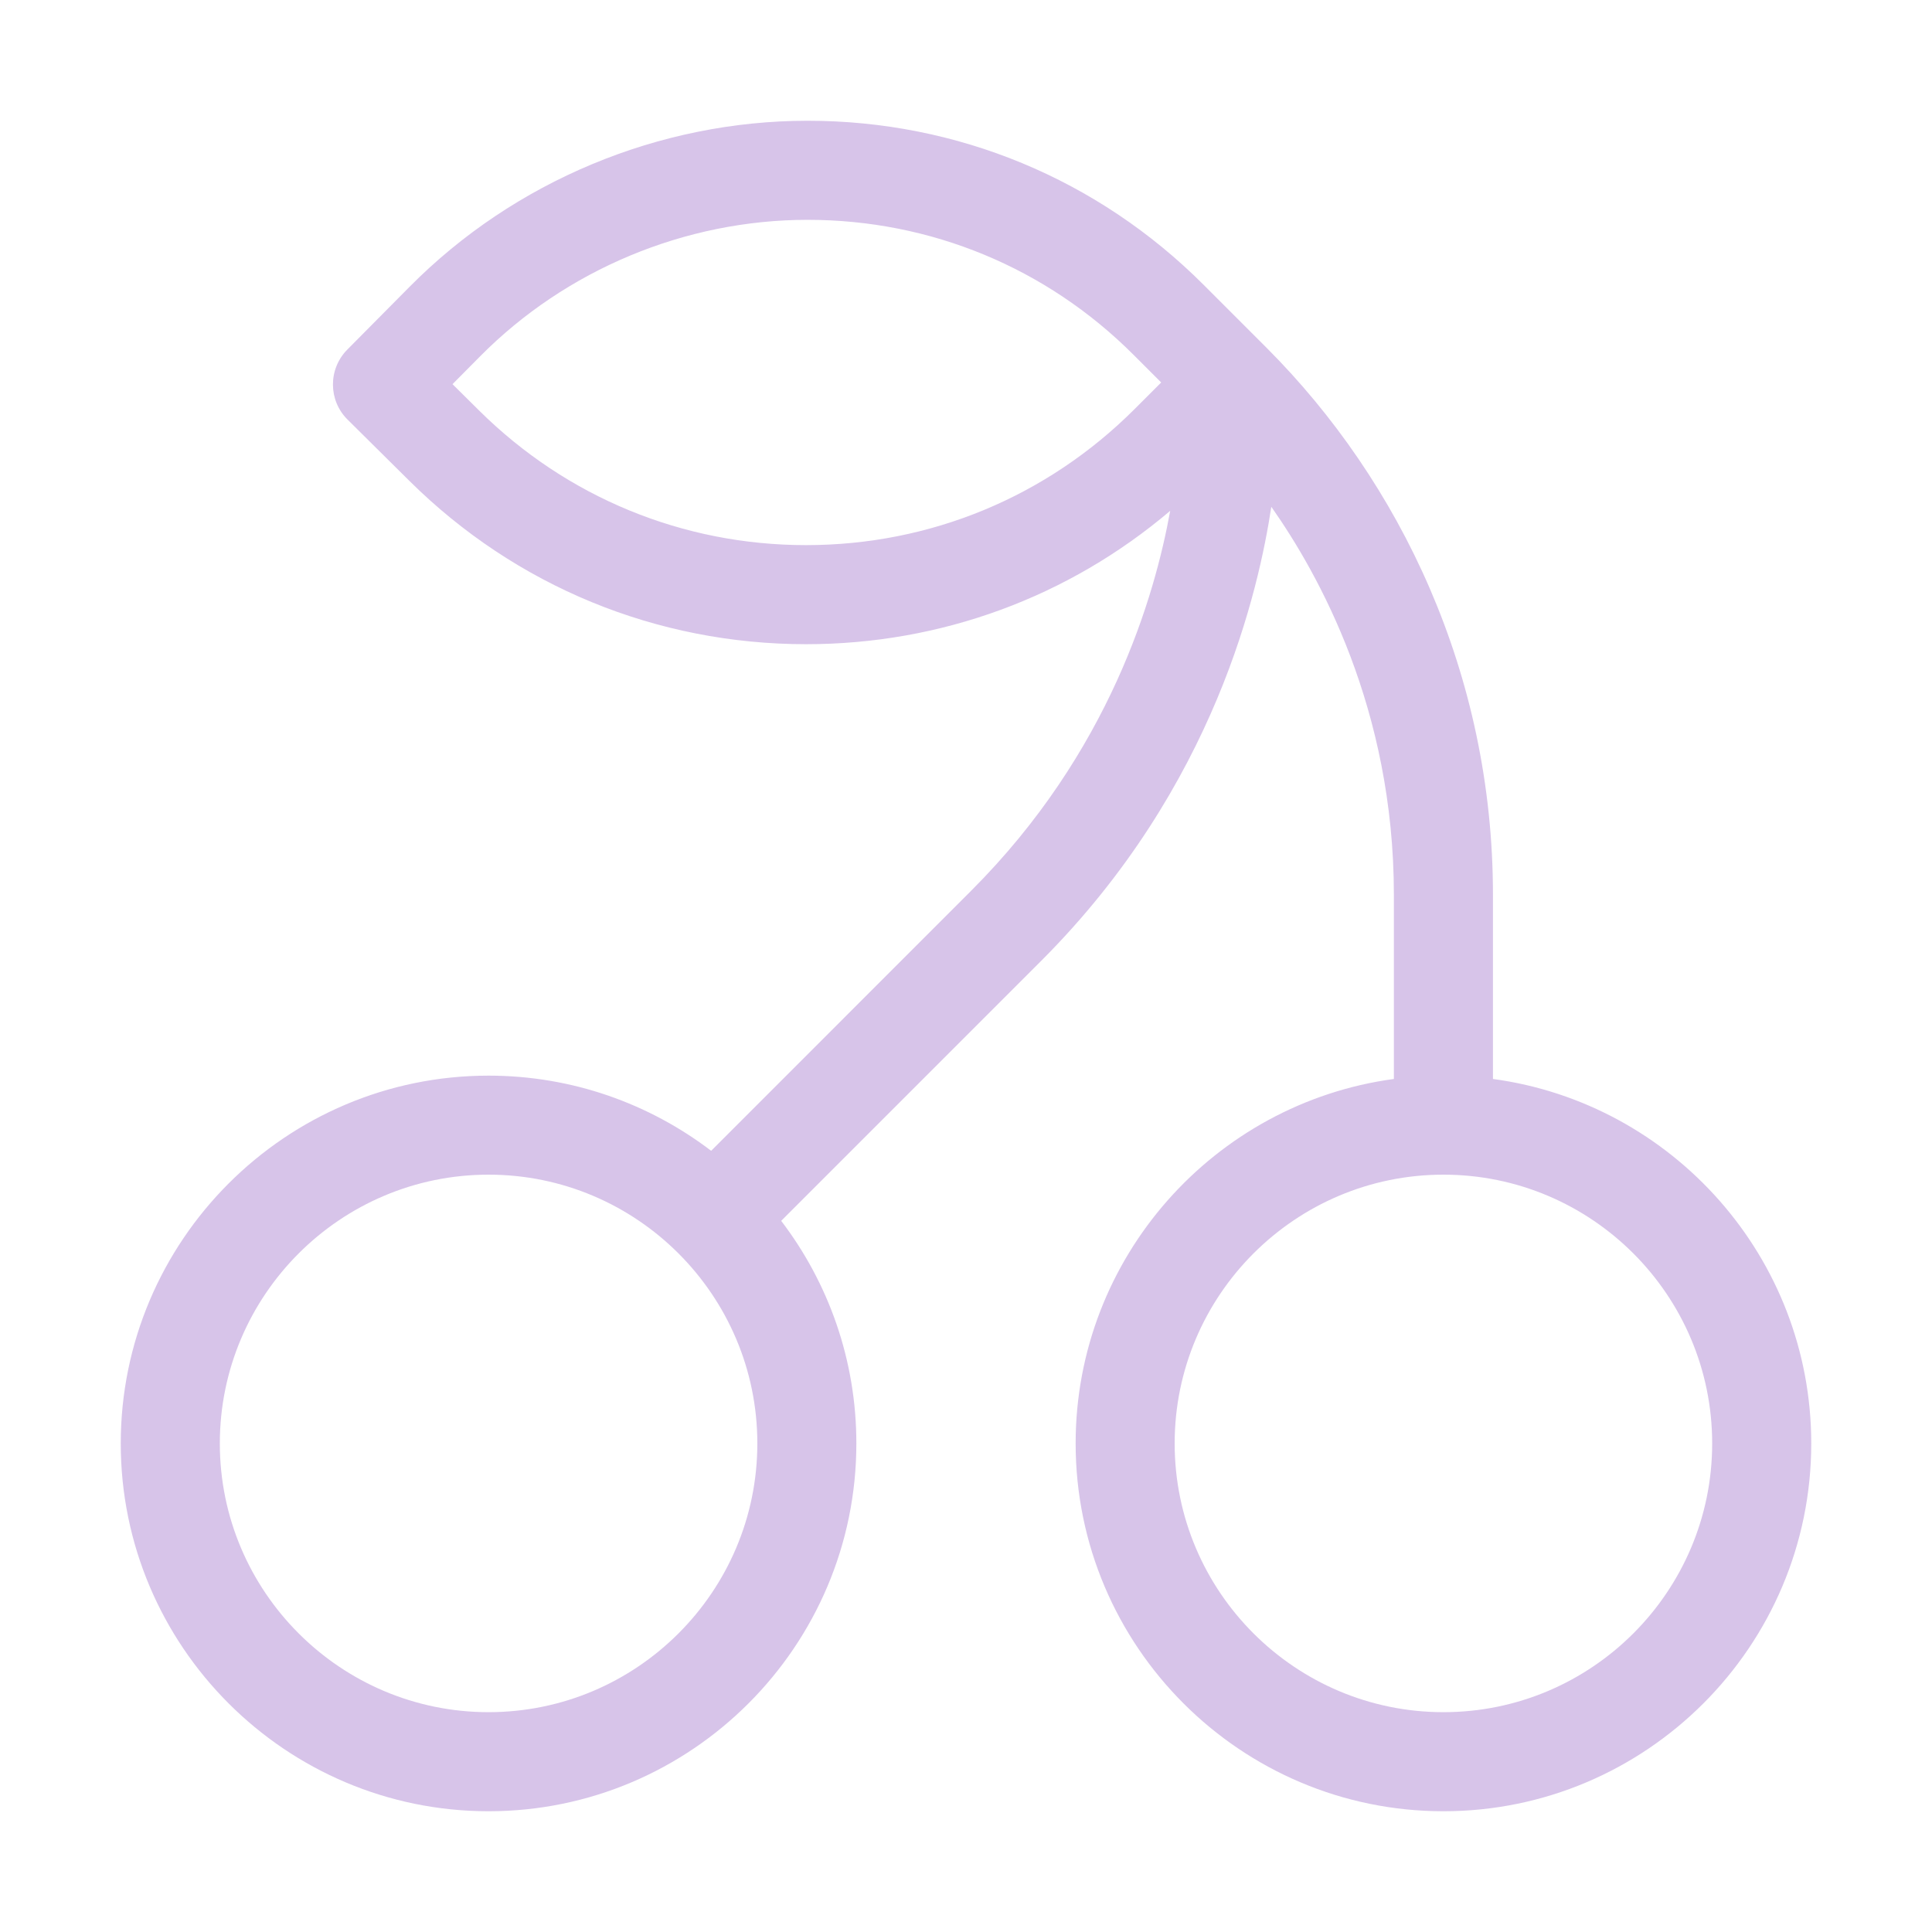 <svg width="32" height="32" viewBox="0 0 32 32" fill="none" xmlns="http://www.w3.org/2000/svg">
<path d="M24.728 17.871V14.82C24.728 11.161 23.189 7.976 20.983 5.765L19.934 4.716C18.183 2.965 15.854 2 13.377 2C10.917 2 8.515 3.002 6.785 4.749L5.752 5.791C5.433 6.114 5.436 6.633 5.758 6.951L6.784 7.968C8.543 9.71 10.875 10.67 13.351 10.67C15.585 10.67 17.698 9.89 19.382 8.461C19.126 9.874 18.384 12.456 16.085 14.754L11.779 19.061C10.754 18.28 9.477 17.816 8.092 17.816C4.733 17.816 2 20.549 2 23.908C2 27.267 4.733 30 8.092 30C11.451 30 14.184 27.267 14.184 23.908C14.184 22.523 13.72 21.245 12.939 20.221L17.246 15.914C20.14 13.02 20.851 9.742 21.057 8.394C21.845 9.515 23.087 11.742 23.087 14.82V17.871C20.115 18.273 17.816 20.827 17.816 23.908C17.816 27.267 20.549 30 23.908 30C27.267 30 30 27.267 30 23.908C30 20.827 27.701 18.273 24.728 17.871ZM18.793 6.775C17.339 8.229 15.407 9.029 13.351 9.029C11.311 9.029 9.389 8.238 7.939 6.803L7.495 6.363L7.95 5.904C9.374 4.465 11.352 3.641 13.377 3.641C15.416 3.641 17.333 4.435 18.774 5.876L19.233 6.335L18.793 6.775ZM8.092 28.359C5.638 28.359 3.641 26.362 3.641 23.908C3.641 21.453 5.638 19.456 8.092 19.456C10.547 19.456 12.544 21.453 12.544 23.908C12.544 26.362 10.547 28.359 8.092 28.359ZM23.908 28.359C21.453 28.359 19.456 26.362 19.456 23.908C19.456 21.453 21.453 19.456 23.908 19.456C26.363 19.456 28.359 21.453 28.359 23.908C28.359 26.362 26.363 28.359 23.908 28.359Z" fill="#D7C4E9"/>
</svg>
